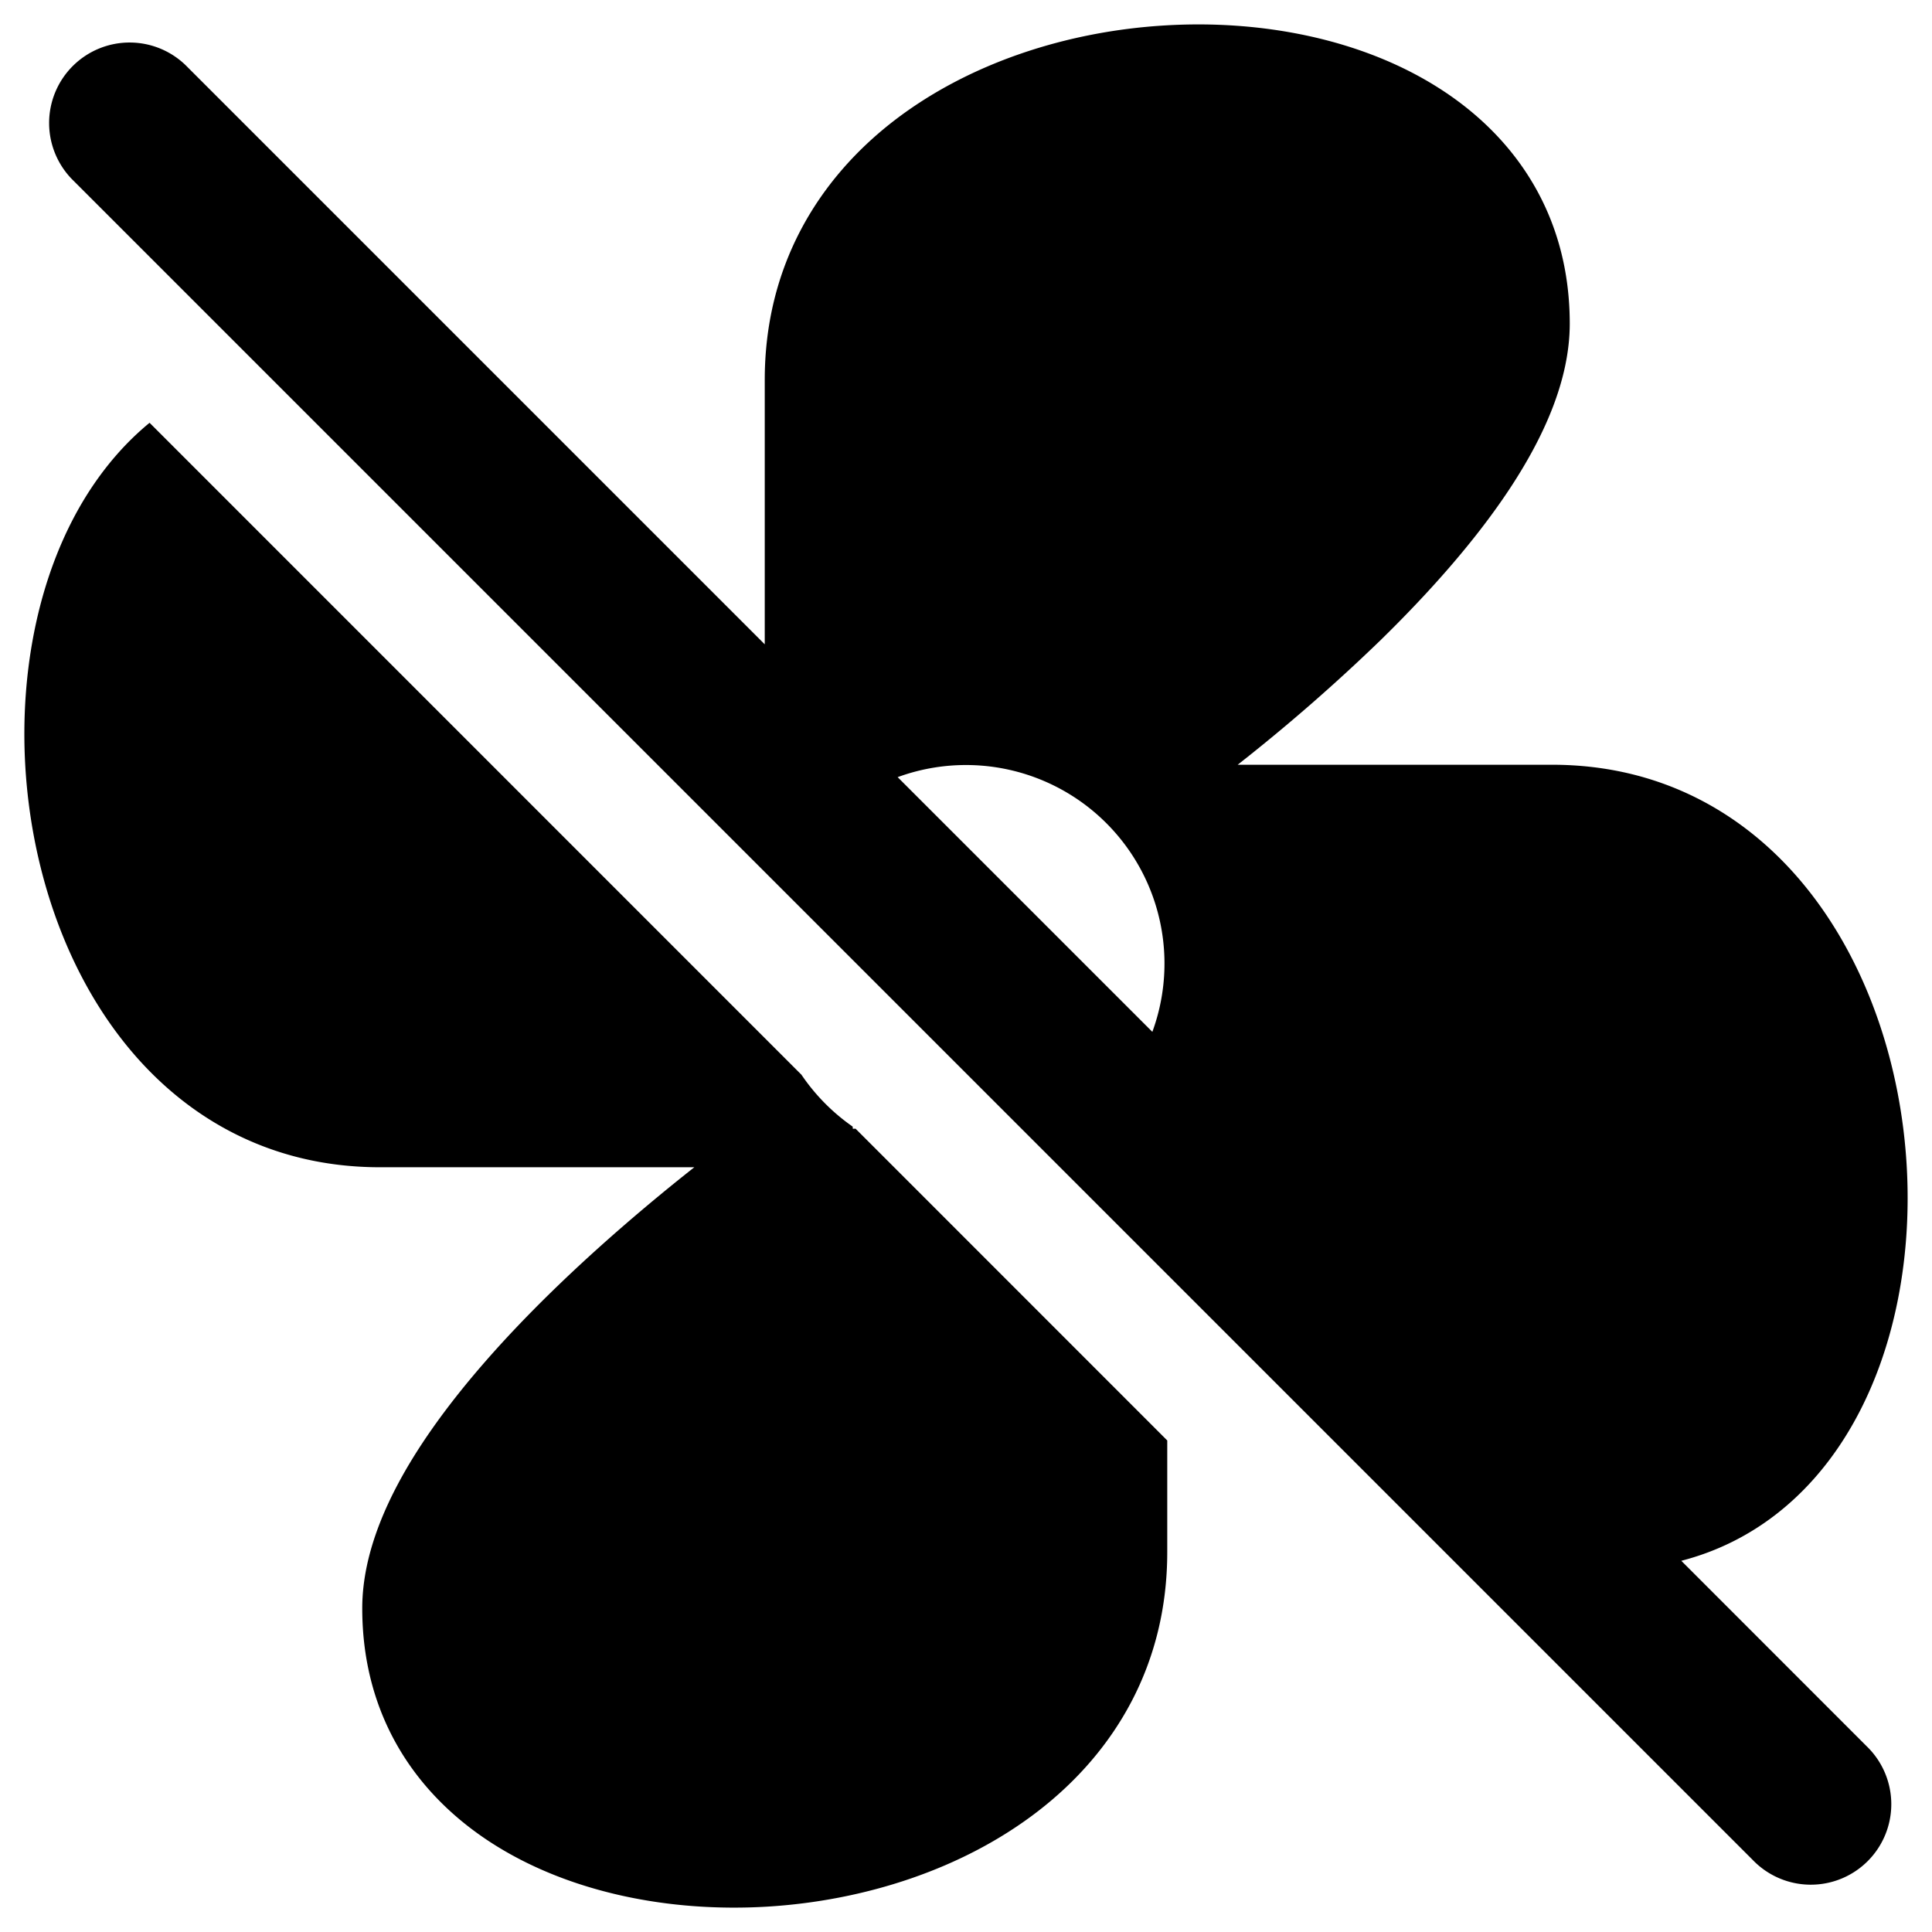 <svg xmlns="http://www.w3.org/2000/svg" fill="none" viewBox="0 0 24 24"><path fill="#000000" fill-rule="evenodd" d="M14.315 12.818a2.466 2.466 0 0 0 -3.164 -3.164l3.164 3.164Zm6.57 6.57 2.304 2.305a1 1 0 1 1 -1.414 1.414L0.915 2.247A1 1 0 1 1 2.33 0.834l7.17 7.17V4.72c0 -1.398 0.65 -2.48 1.6 -3.216 0.94 -0.726 2.165 -1.116 3.37 -1.188 1.203 -0.073 2.438 0.168 3.39 0.769 0.971 0.612 1.64 1.598 1.64 2.935 0 0.703 -0.325 1.416 -0.753 2.062 -0.434 0.655 -1.013 1.3 -1.607 1.88A22.83 22.83 0 0 1 15.375 9.5h3.905c1.399 0 2.48 0.65 3.216 1.6 0.727 0.939 1.117 2.165 1.189 3.37 0.072 1.203 -0.169 2.438 -0.77 3.39 -0.464 0.737 -1.144 1.3 -2.03 1.529ZM9.952 13.347 1.858 5.252c-0.303 0.249 -0.56 0.55 -0.774 0.888 -0.6 0.952 -0.841 2.187 -0.769 3.39 0.073 1.205 0.462 2.431 1.189 3.37 0.735 0.95 1.817 1.6 3.216 1.6h3.905c-0.536 0.423 -1.164 0.954 -1.765 1.539 -0.594 0.579 -1.173 1.224 -1.608 1.88 -0.427 0.645 -0.752 1.358 -0.752 2.06 0 1.338 0.669 2.324 1.64 2.936 0.952 0.6 2.187 0.842 3.39 0.77 1.205 -0.073 2.431 -0.463 3.37 -1.19 0.95 -0.735 1.6 -1.817 1.6 -3.215v-1.386l-3.872 -3.873 -0.034 0.001 -0.002 -0.027a2.485 2.485 0 0 1 -0.64 -0.65Z" clip-rule="evenodd" stroke-width="1"></path></svg>
